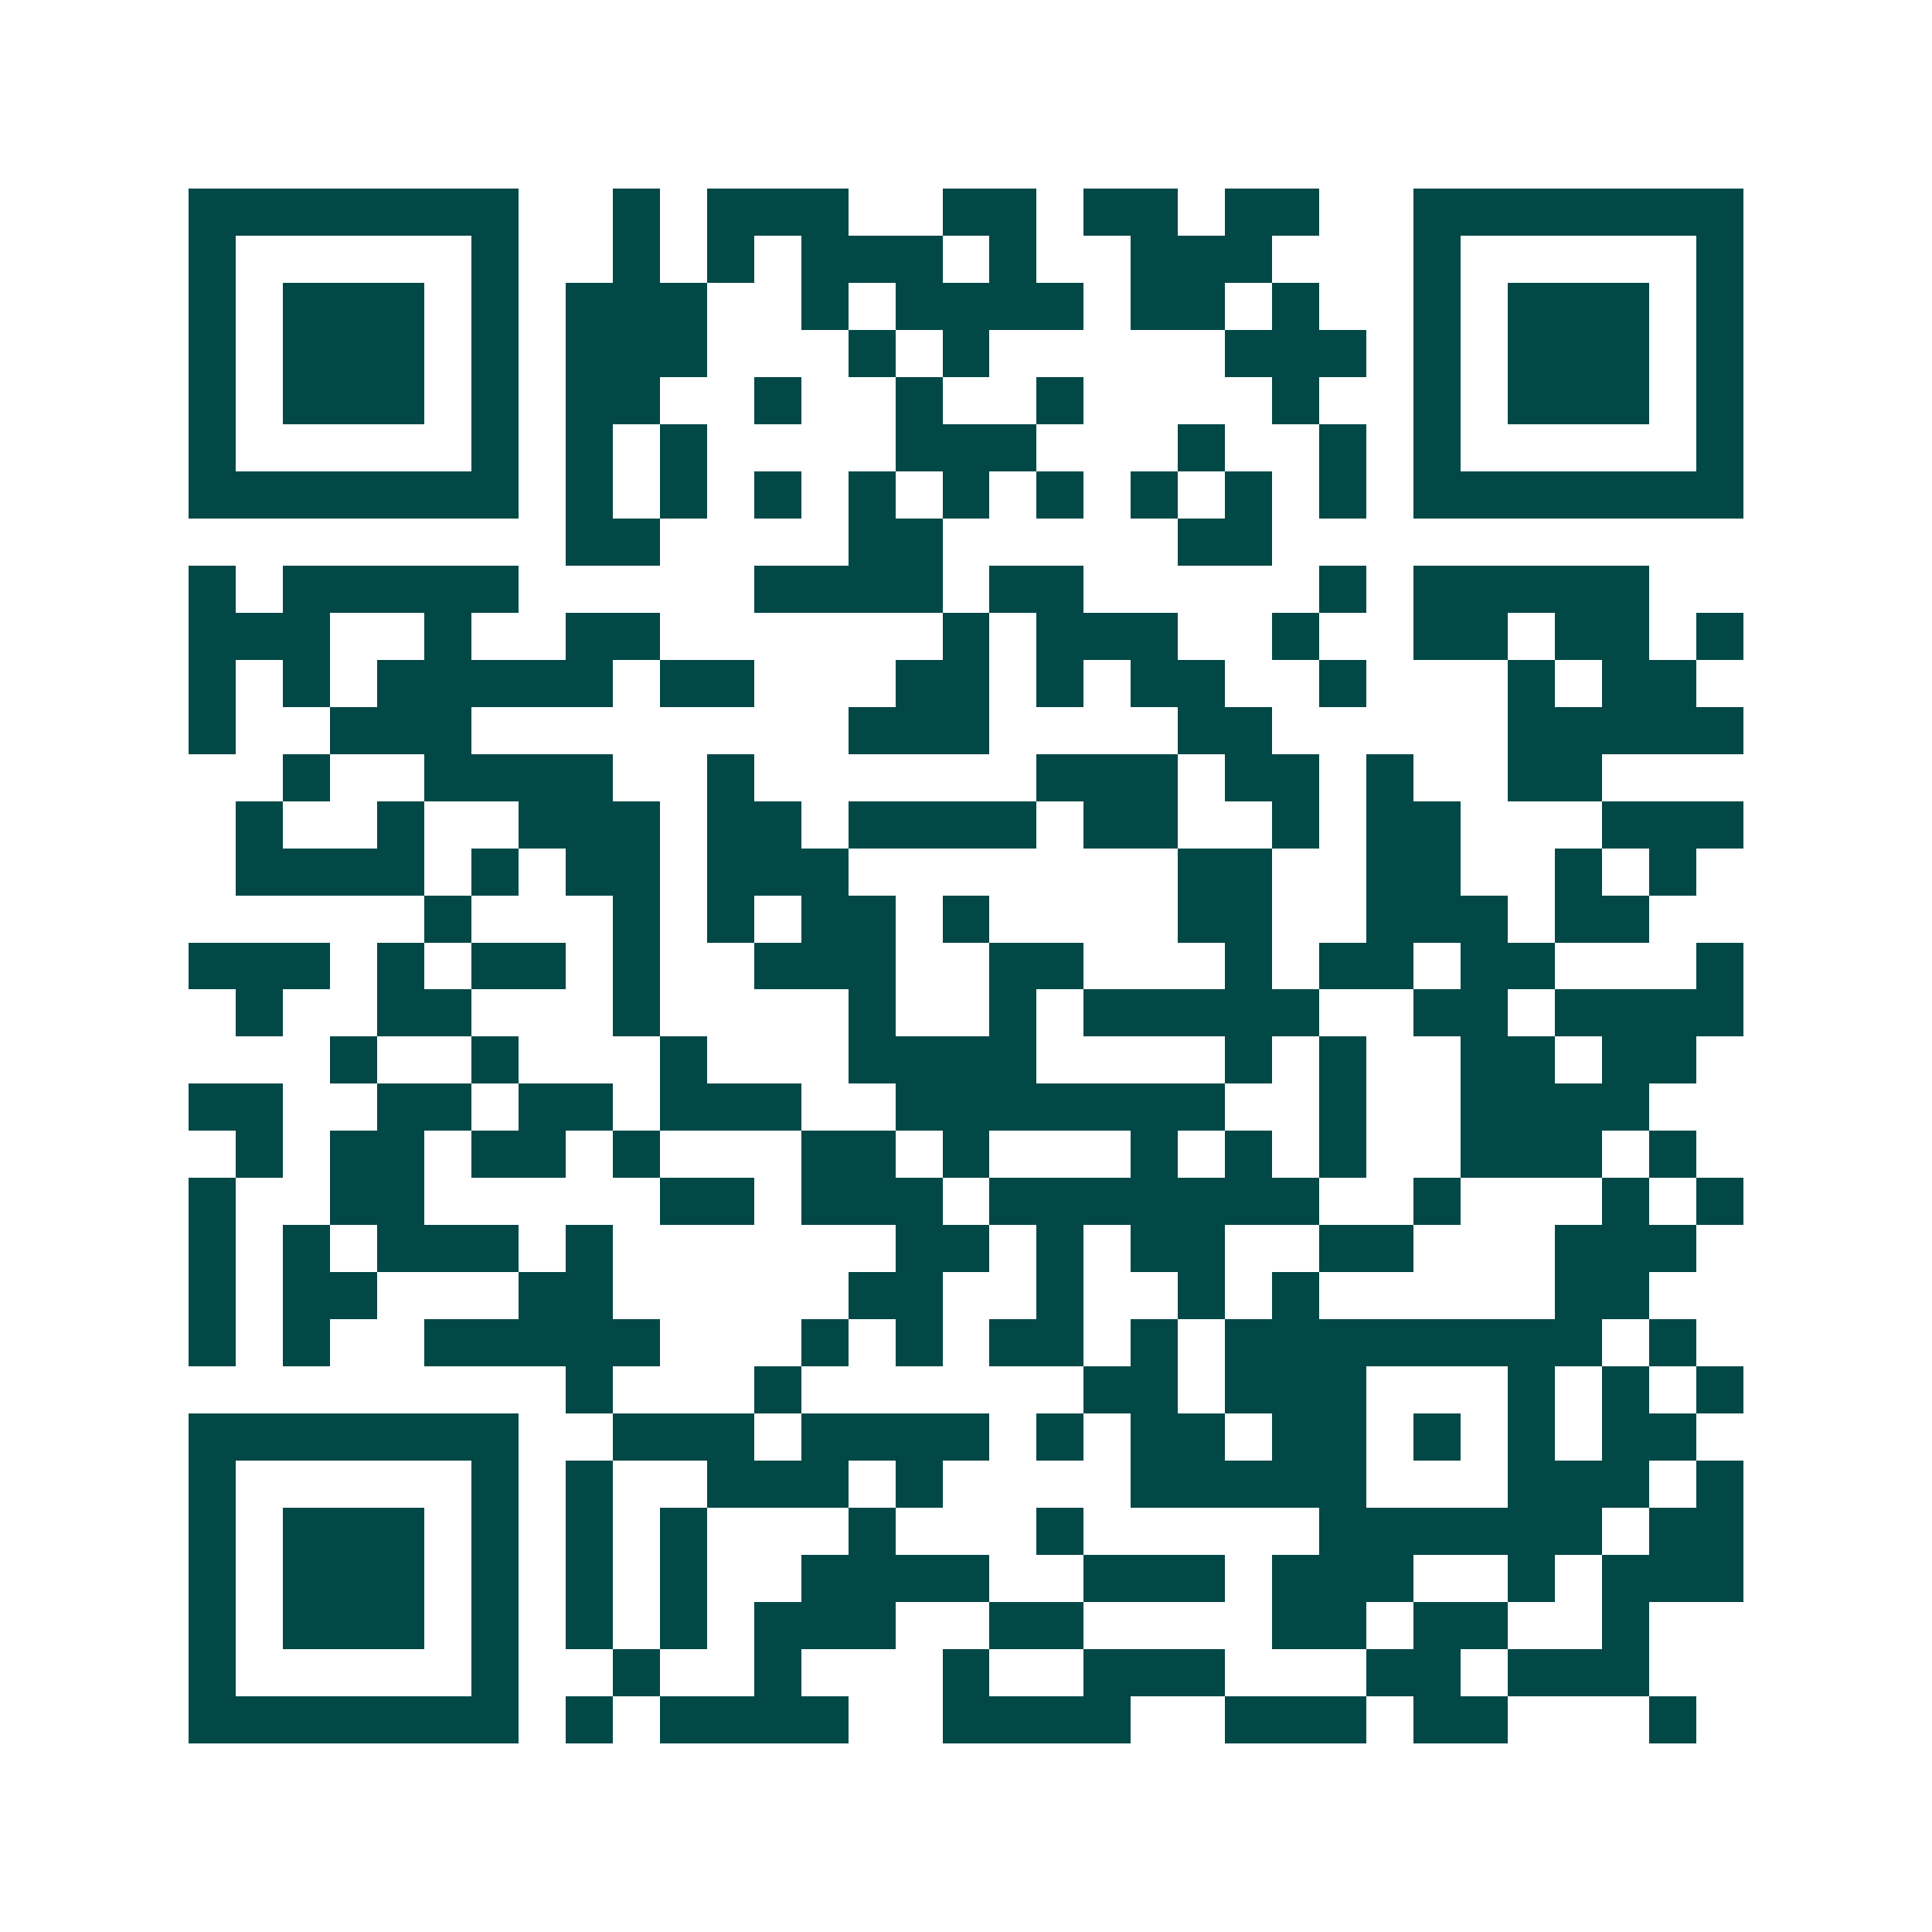 <svg xmlns="http://www.w3.org/2000/svg" width="200" height="200" viewBox="0 0 41 41" shape-rendering="crispEdges"><path fill="#ffffff" d="M0 0h41v41H0z"/><path stroke="#014847" d="M4 4.5h7m2 0h1m1 0h3m2 0h2m1 0h2m1 0h2m2 0h7M4 5.5h1m5 0h1m2 0h1m1 0h1m1 0h3m1 0h1m2 0h3m3 0h1m5 0h1M4 6.5h1m1 0h3m1 0h1m1 0h3m2 0h1m1 0h4m1 0h2m1 0h1m2 0h1m1 0h3m1 0h1M4 7.5h1m1 0h3m1 0h1m1 0h3m3 0h1m1 0h1m5 0h3m1 0h1m1 0h3m1 0h1M4 8.5h1m1 0h3m1 0h1m1 0h2m2 0h1m2 0h1m2 0h1m4 0h1m2 0h1m1 0h3m1 0h1M4 9.5h1m5 0h1m1 0h1m1 0h1m4 0h3m3 0h1m2 0h1m1 0h1m5 0h1M4 10.5h7m1 0h1m1 0h1m1 0h1m1 0h1m1 0h1m1 0h1m1 0h1m1 0h1m1 0h1m1 0h7M12 11.5h2m4 0h2m5 0h2M4 12.5h1m1 0h5m5 0h4m1 0h2m5 0h1m1 0h5M4 13.5h3m2 0h1m2 0h2m6 0h1m1 0h3m2 0h1m2 0h2m1 0h2m1 0h1M4 14.5h1m1 0h1m1 0h5m1 0h2m3 0h2m1 0h1m1 0h2m2 0h1m3 0h1m1 0h2M4 15.5h1m2 0h3m8 0h3m4 0h2m5 0h5M6 16.5h1m2 0h4m2 0h1m6 0h3m1 0h2m1 0h1m2 0h2M5 17.5h1m2 0h1m2 0h3m1 0h2m1 0h4m1 0h2m2 0h1m1 0h2m3 0h3M5 18.5h4m1 0h1m1 0h2m1 0h3m7 0h2m2 0h2m2 0h1m1 0h1M9 19.5h1m3 0h1m1 0h1m1 0h2m1 0h1m4 0h2m2 0h3m1 0h2M4 20.5h3m1 0h1m1 0h2m1 0h1m2 0h3m2 0h2m3 0h1m1 0h2m1 0h2m3 0h1M5 21.5h1m2 0h2m3 0h1m4 0h1m2 0h1m1 0h5m2 0h2m1 0h4M7 22.5h1m2 0h1m3 0h1m3 0h4m4 0h1m1 0h1m2 0h2m1 0h2M4 23.5h2m2 0h2m1 0h2m1 0h3m2 0h7m2 0h1m2 0h4M5 24.5h1m1 0h2m1 0h2m1 0h1m3 0h2m1 0h1m3 0h1m1 0h1m1 0h1m2 0h3m1 0h1M4 25.5h1m2 0h2m5 0h2m1 0h3m1 0h7m2 0h1m3 0h1m1 0h1M4 26.5h1m1 0h1m1 0h3m1 0h1m6 0h2m1 0h1m1 0h2m2 0h2m3 0h3M4 27.5h1m1 0h2m3 0h2m5 0h2m2 0h1m2 0h1m1 0h1m5 0h2M4 28.5h1m1 0h1m2 0h5m3 0h1m1 0h1m1 0h2m1 0h1m1 0h8m1 0h1M12 29.5h1m3 0h1m6 0h2m1 0h3m3 0h1m1 0h1m1 0h1M4 30.5h7m2 0h3m1 0h4m1 0h1m1 0h2m1 0h2m1 0h1m1 0h1m1 0h2M4 31.5h1m5 0h1m1 0h1m2 0h3m1 0h1m4 0h5m3 0h3m1 0h1M4 32.5h1m1 0h3m1 0h1m1 0h1m1 0h1m3 0h1m3 0h1m5 0h6m1 0h2M4 33.5h1m1 0h3m1 0h1m1 0h1m1 0h1m2 0h4m2 0h3m1 0h3m2 0h1m1 0h3M4 34.5h1m1 0h3m1 0h1m1 0h1m1 0h1m1 0h3m2 0h2m4 0h2m1 0h2m2 0h1M4 35.5h1m5 0h1m2 0h1m2 0h1m3 0h1m2 0h3m3 0h2m1 0h3M4 36.5h7m1 0h1m1 0h4m2 0h4m2 0h3m1 0h2m3 0h1"/></svg>
